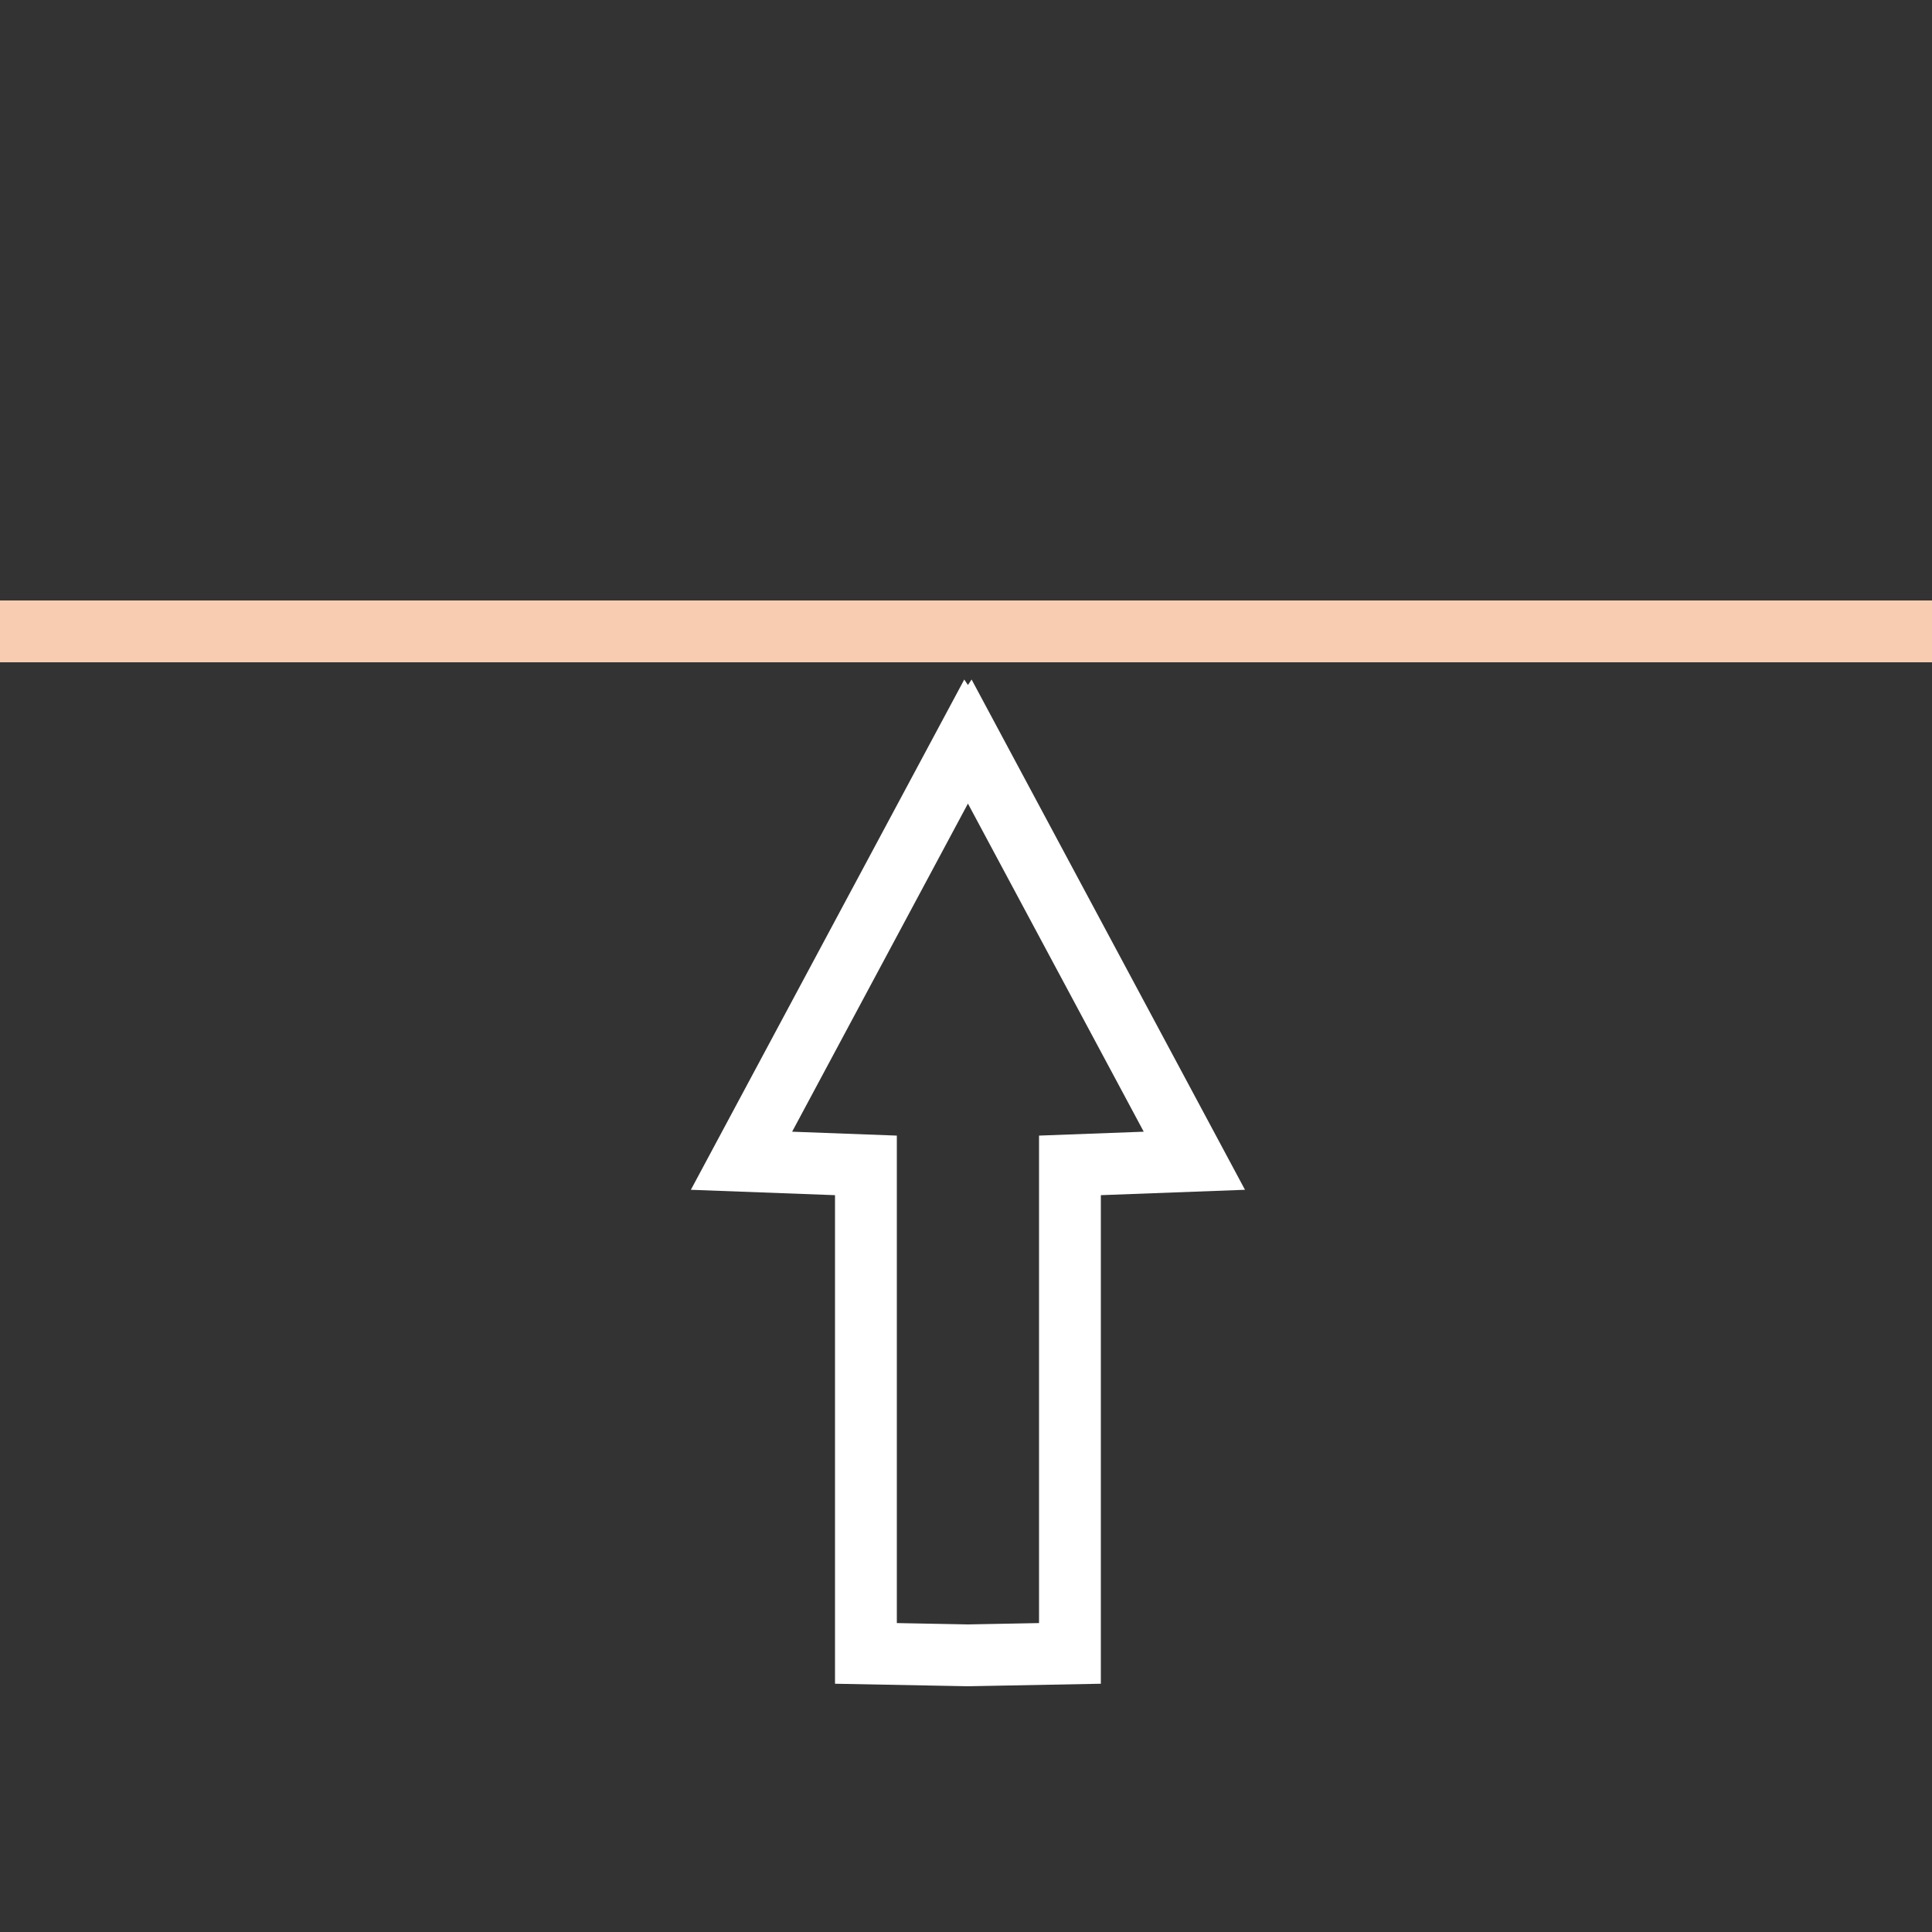 <?xml version="1.0" encoding="utf-8"?>
<!-- Generator: Adobe Illustrator 28.2.0, SVG Export Plug-In . SVG Version: 6.00 Build 0)  -->
<svg version="1.1" id="Layer_1" xmlns="http://www.w3.org/2000/svg" xmlns:xlink="http://www.w3.org/1999/xlink" x="0px" y="0px"
	 viewBox="0 0 500 500" style="enable-background:new 0 0 500 500;" xml:space="preserve">
<rect x="0" y="0" width="500" height="500" fill="#333333" stroke="none"/>
<style type="text/css">
	.st0{fill:#F7CCB0;}
	.st1{fill:none;stroke:#FFFFFF;stroke-width:16;stroke-linecap:round;stroke-miterlimit:10;}
</style>
<rect y="155.4" class="st0" width="500" height="16"/>
<polygon class="st1" points="224.1,301.6 224.1,427.9 250.5,428.4 276.9,427.9 276.9,301.6 309.1,300.4 250.7,191.4 250.5,191.7 
	250.3,191.4 191.9,300.4 "/>
</svg>
